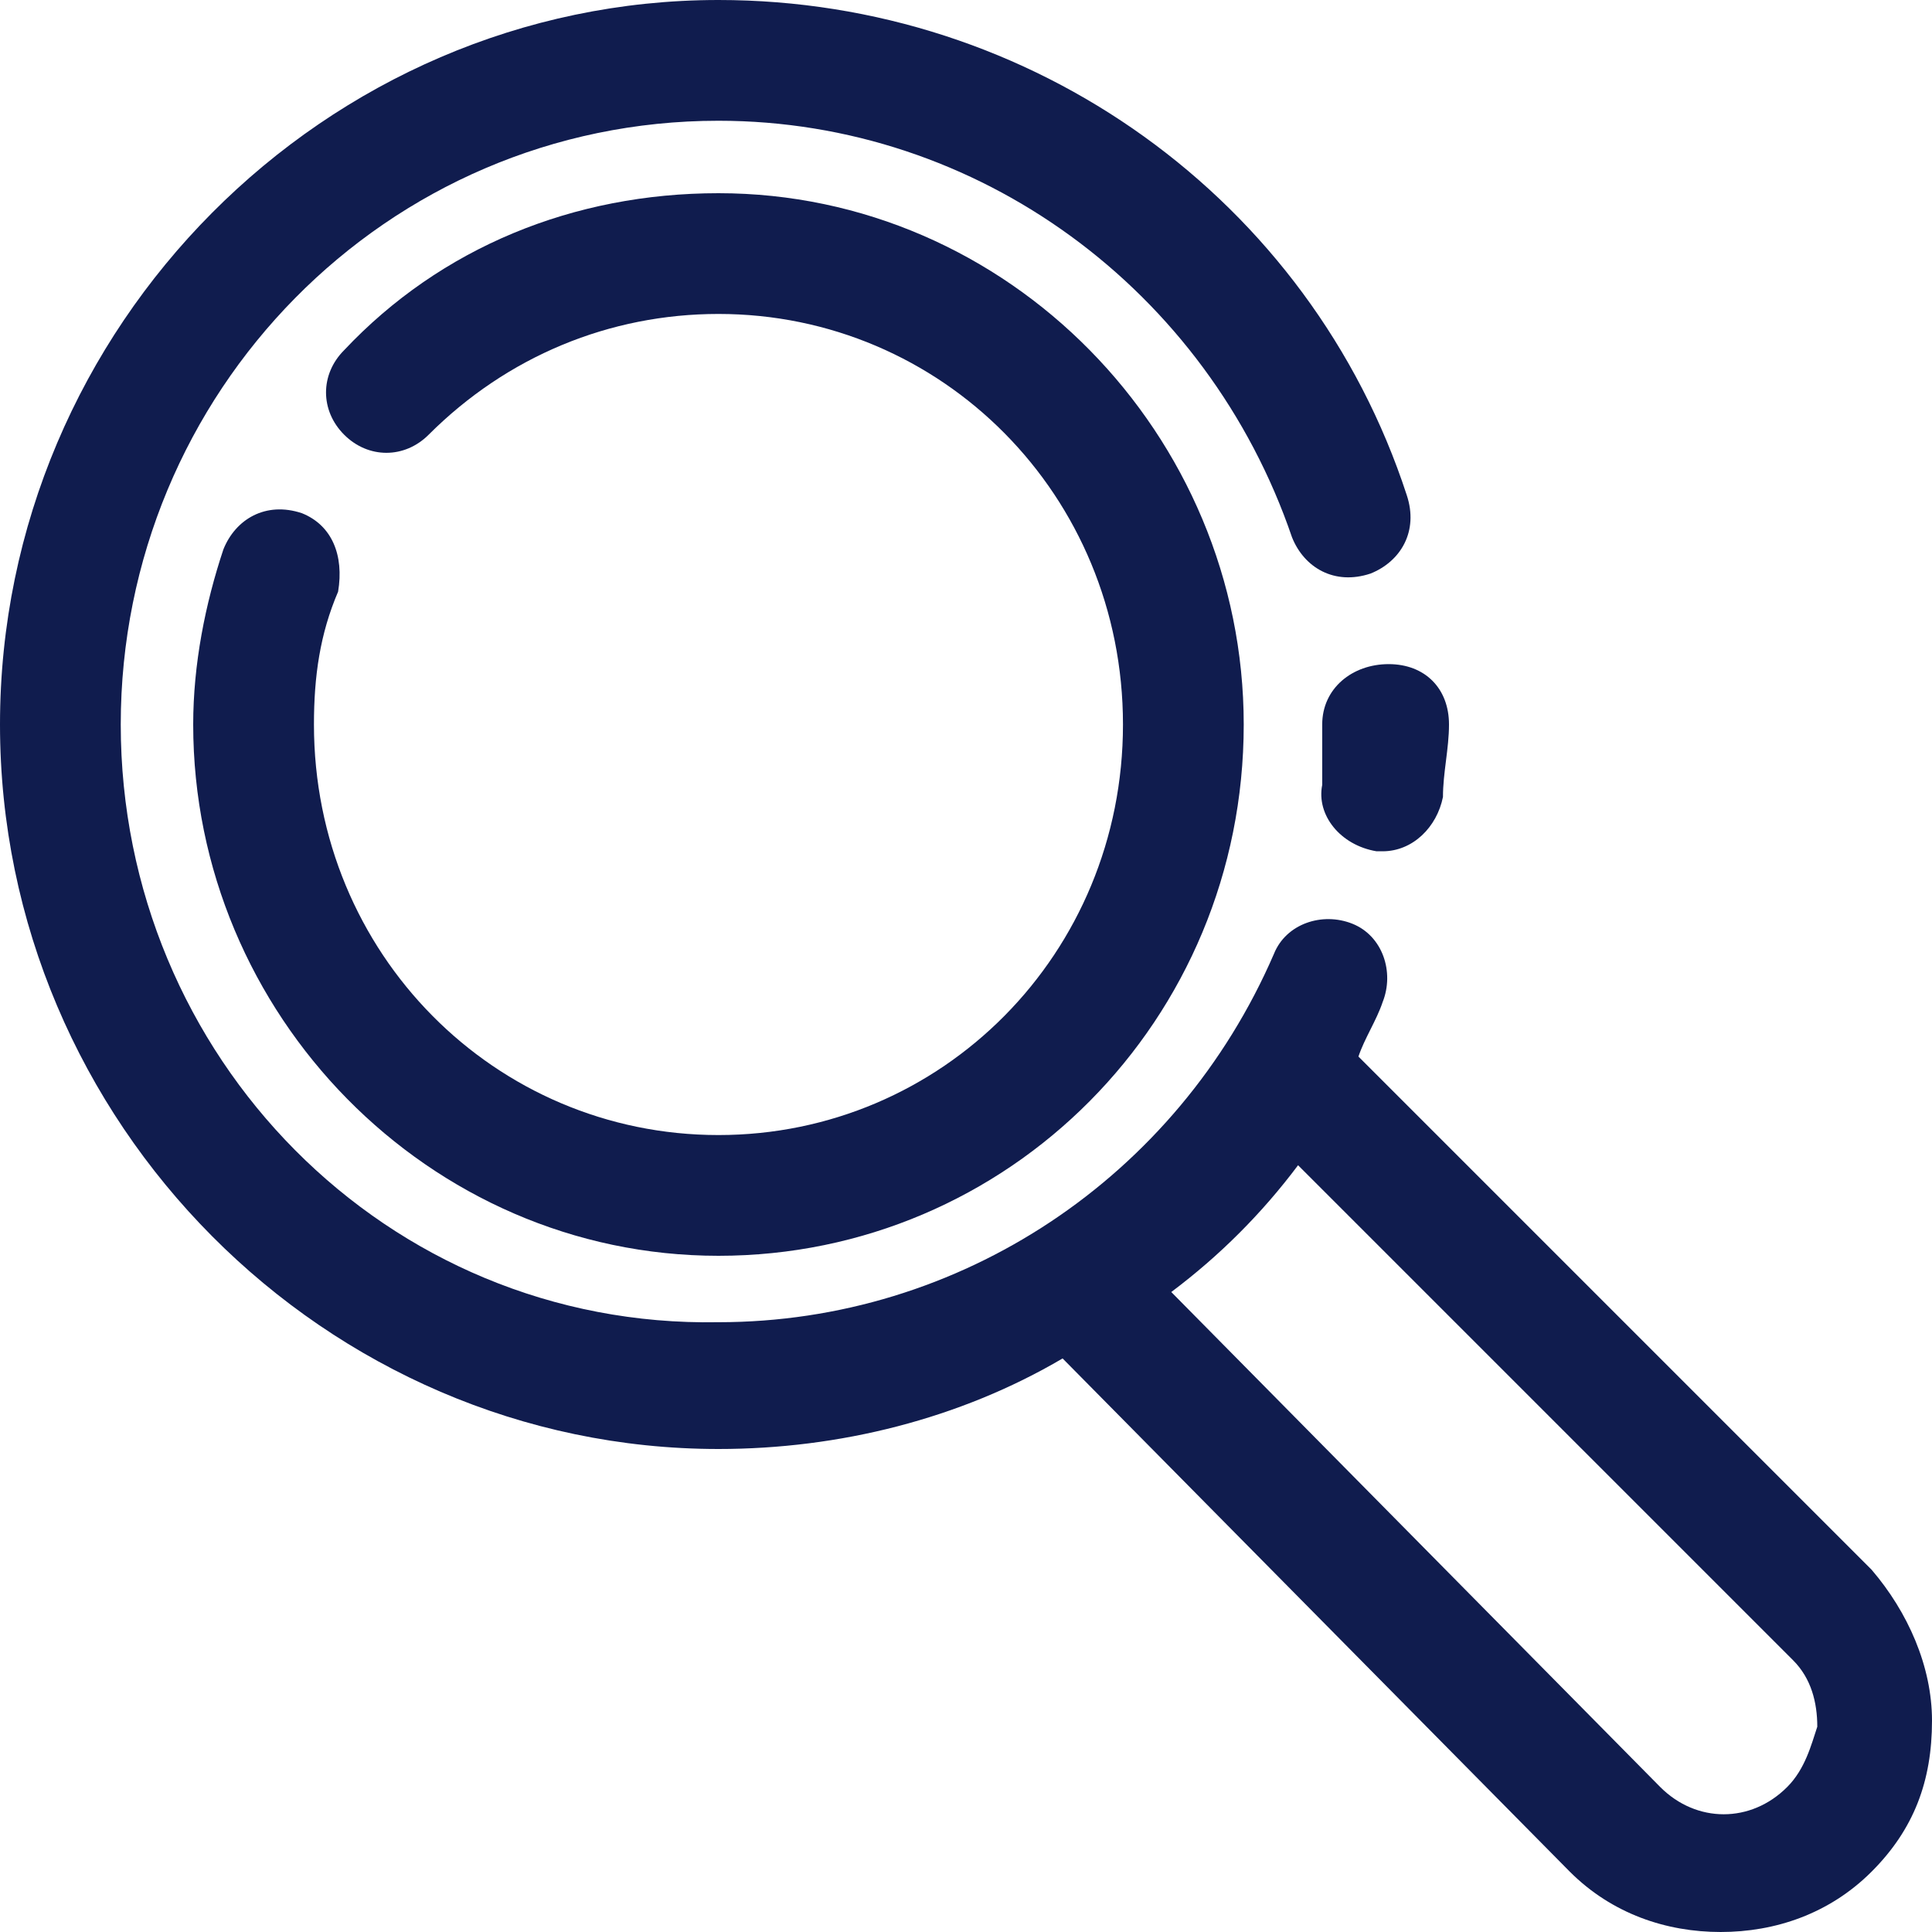 <?xml version="1.0" encoding="utf-8"?>
<!-- Generator: Adobe Illustrator 24.2.3, SVG Export Plug-In . SVG Version: 6.00 Build 0)  -->
<svg version="1.1" id="Calque_1" xmlns="http://www.w3.org/2000/svg" xmlns:xlink="http://www.w3.org/1999/xlink" x="0px" y="0px"
	 viewBox="0 0 32 32" style="enable-background:new 0 0 32 32;" xml:space="preserve">
<style type="text/css">
	.st0{fill:#101C4E;}
</style>
<g>
	<path class="st0" d="M31,26l-8.5-8.5c0.1-0.3,0.3-0.6,0.4-0.9c0.2-0.5,0-1.1-0.5-1.3s-1.1,0-1.3,0.5c-1.6,3.7-5.2,6.1-9.2,6.1
		C6.4,22,2,17.5,2,12S6.4,2,11.9,2c4.3,0,8.1,2.8,9.5,6.9c0.2,0.5,0.7,0.8,1.3,0.6c0.5-0.2,0.8-0.7,0.6-1.3C21.7,3.3,17.1,0,11.9,0
		C5.4,0,0,5.4,0,12s5.4,12,11.9,12c2,0,4-0.5,5.7-1.5L26,31c0.7,0.7,1.6,1,2.5,1s1.8-0.3,2.5-1s1-1.5,1-2.5C32,27.6,31.6,26.7,31,26
		z M29.6,29.6c-0.6,0.6-1.5,0.6-2.1,0l-8.1-8.2c0.8-0.6,1.5-1.3,2.1-2.1l8.2,8.2c0.3,0.3,0.4,0.7,0.4,1.1
		C30,28.9,29.9,29.3,29.6,29.6z"/>
	<path class="st0" d="M21.9,12c0,0.3,0,0.7,0,1c-0.1,0.5,0.3,1,0.9,1.1h0.1c0.5,0,0.9-0.4,1-0.9c0-0.4,0.1-0.8,0.1-1.2
		c0-0.6-0.4-1-1-1S21.9,11.4,21.9,12z"/>
	<path class="st0" d="M5,8.5C4.4,8.3,3.9,8.6,3.7,9.1C3.4,10,3.2,11,3.2,12c0,4.8,3.9,8.8,8.7,8.8s8.7-3.9,8.7-8.8
		c0-4.8-3.9-8.8-8.7-8.8c-2.4,0-4.6,0.9-6.2,2.6c-0.4,0.4-0.4,1,0,1.4s1,0.4,1.4,0c1.3-1.3,3-2,4.8-2c3.7,0,6.7,3,6.7,6.8
		s-3,6.8-6.7,6.8s-6.7-3-6.7-6.8c0-0.8,0.1-1.5,0.4-2.2C5.7,9.2,5.5,8.7,5,8.5z"/>
</g>
</svg>
